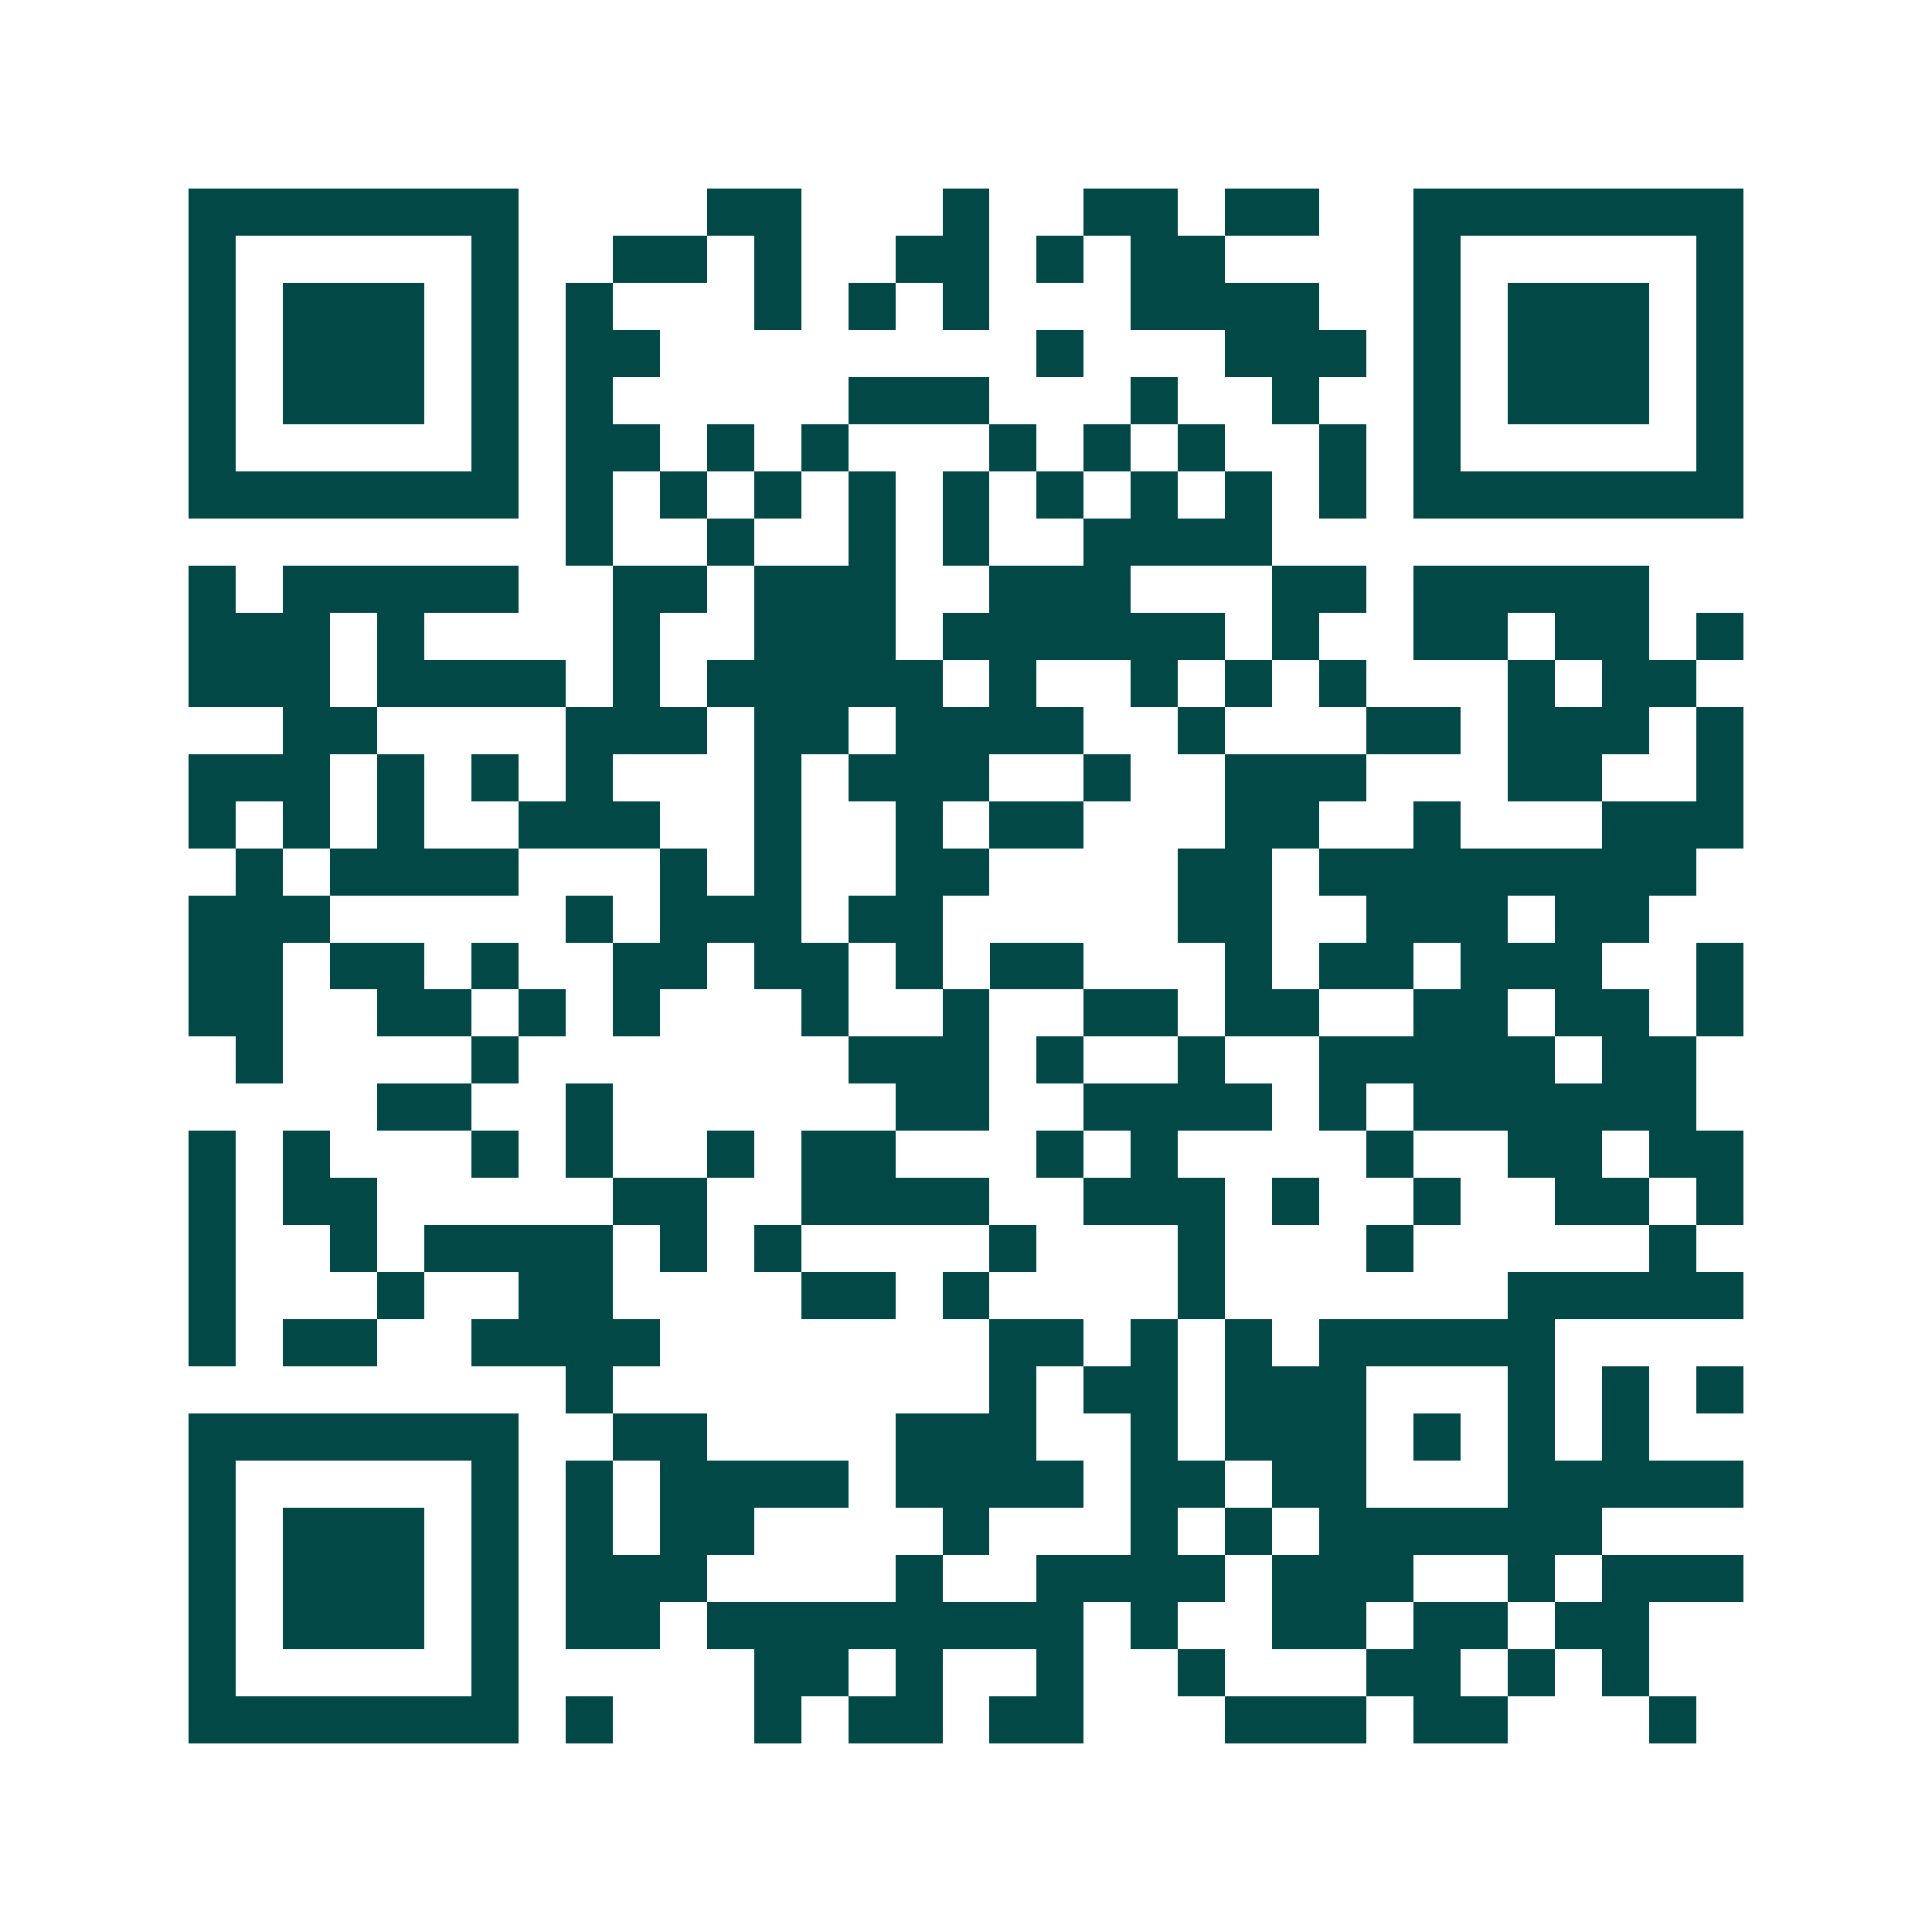 <svg xmlns="http://www.w3.org/2000/svg" width="200" height="200" viewBox="0 0 41 41" shape-rendering="crispEdges"><path fill="#ffffff" d="M0 0h41v41H0z"/><path stroke="#014847" d="M4 4.5h7m4 0h2m3 0h1m2 0h2m1 0h2m2 0h7M4 5.5h1m5 0h1m2 0h2m1 0h1m2 0h2m1 0h1m1 0h2m4 0h1m5 0h1M4 6.5h1m1 0h3m1 0h1m1 0h1m3 0h1m1 0h1m1 0h1m3 0h4m2 0h1m1 0h3m1 0h1M4 7.5h1m1 0h3m1 0h1m1 0h2m8 0h1m3 0h3m1 0h1m1 0h3m1 0h1M4 8.5h1m1 0h3m1 0h1m1 0h1m5 0h3m3 0h1m2 0h1m2 0h1m1 0h3m1 0h1M4 9.5h1m5 0h1m1 0h2m1 0h1m1 0h1m3 0h1m1 0h1m1 0h1m2 0h1m1 0h1m5 0h1M4 10.5h7m1 0h1m1 0h1m1 0h1m1 0h1m1 0h1m1 0h1m1 0h1m1 0h1m1 0h1m1 0h7M12 11.5h1m2 0h1m2 0h1m1 0h1m2 0h4M4 12.5h1m1 0h5m2 0h2m1 0h3m2 0h3m3 0h2m1 0h5M4 13.5h3m1 0h1m4 0h1m2 0h3m1 0h6m1 0h1m2 0h2m1 0h2m1 0h1M4 14.5h3m1 0h4m1 0h1m1 0h5m1 0h1m2 0h1m1 0h1m1 0h1m3 0h1m1 0h2M6 15.5h2m4 0h3m1 0h2m1 0h4m2 0h1m3 0h2m1 0h3m1 0h1M4 16.5h3m1 0h1m1 0h1m1 0h1m3 0h1m1 0h3m2 0h1m2 0h3m3 0h2m2 0h1M4 17.5h1m1 0h1m1 0h1m2 0h3m2 0h1m2 0h1m1 0h2m3 0h2m2 0h1m3 0h3M5 18.5h1m1 0h4m3 0h1m1 0h1m2 0h2m4 0h2m1 0h8M4 19.5h3m5 0h1m1 0h3m1 0h2m5 0h2m2 0h3m1 0h2M4 20.5h2m1 0h2m1 0h1m2 0h2m1 0h2m1 0h1m1 0h2m3 0h1m1 0h2m1 0h3m2 0h1M4 21.5h2m2 0h2m1 0h1m1 0h1m3 0h1m2 0h1m2 0h2m1 0h2m2 0h2m1 0h2m1 0h1M5 22.5h1m4 0h1m7 0h3m1 0h1m2 0h1m2 0h5m1 0h2M8 23.5h2m2 0h1m6 0h2m2 0h4m1 0h1m1 0h6M4 24.5h1m1 0h1m3 0h1m1 0h1m2 0h1m1 0h2m3 0h1m1 0h1m4 0h1m2 0h2m1 0h2M4 25.5h1m1 0h2m5 0h2m2 0h4m2 0h3m1 0h1m2 0h1m2 0h2m1 0h1M4 26.5h1m2 0h1m1 0h4m1 0h1m1 0h1m4 0h1m3 0h1m3 0h1m5 0h1M4 27.5h1m3 0h1m2 0h2m4 0h2m1 0h1m4 0h1m6 0h5M4 28.5h1m1 0h2m2 0h4m7 0h2m1 0h1m1 0h1m1 0h5M12 29.5h1m8 0h1m1 0h2m1 0h3m3 0h1m1 0h1m1 0h1M4 30.5h7m2 0h2m4 0h3m2 0h1m1 0h3m1 0h1m1 0h1m1 0h1M4 31.5h1m5 0h1m1 0h1m1 0h4m1 0h4m1 0h2m1 0h2m3 0h5M4 32.5h1m1 0h3m1 0h1m1 0h1m1 0h2m4 0h1m3 0h1m1 0h1m1 0h6M4 33.5h1m1 0h3m1 0h1m1 0h3m4 0h1m2 0h4m1 0h3m2 0h1m1 0h3M4 34.5h1m1 0h3m1 0h1m1 0h2m1 0h8m1 0h1m2 0h2m1 0h2m1 0h2M4 35.5h1m5 0h1m5 0h2m1 0h1m2 0h1m2 0h1m3 0h2m1 0h1m1 0h1M4 36.5h7m1 0h1m3 0h1m1 0h2m1 0h2m3 0h3m1 0h2m3 0h1"/></svg>
